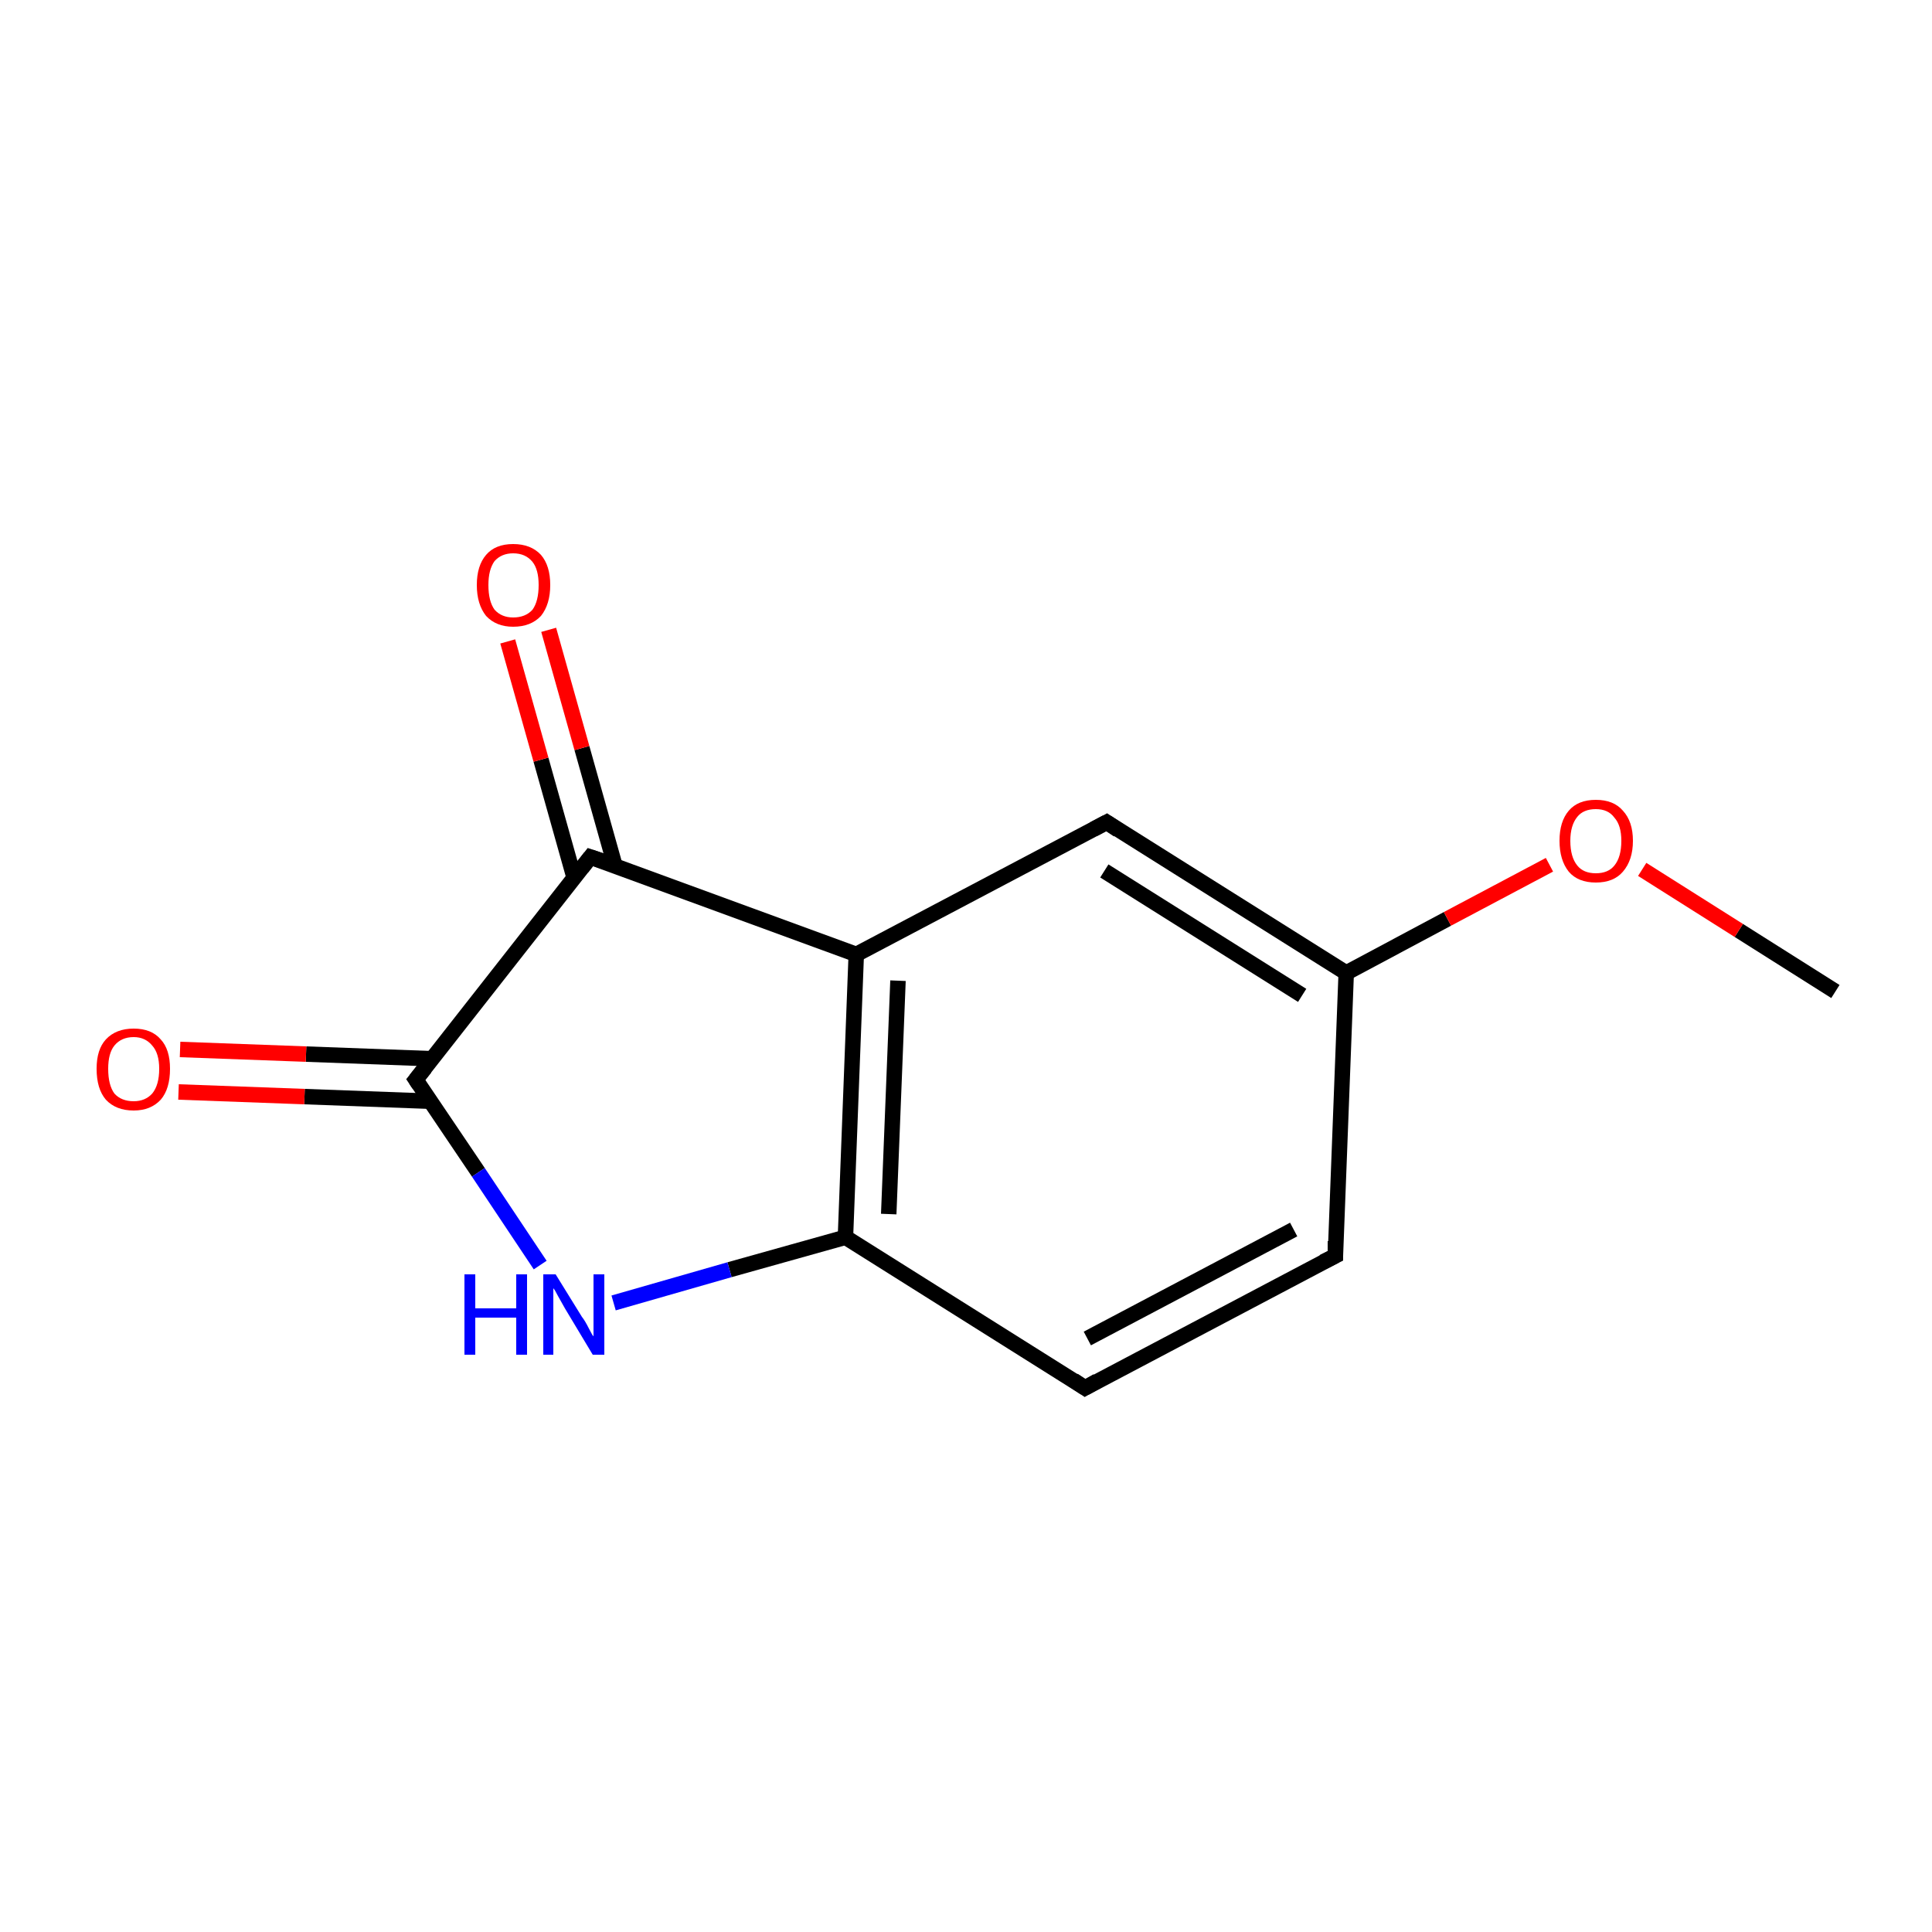 <?xml version='1.0' encoding='iso-8859-1'?>
<svg version='1.1' baseProfile='full'
              xmlns='http://www.w3.org/2000/svg'
                      xmlns:rdkit='http://www.rdkit.org/xml'
                      xmlns:xlink='http://www.w3.org/1999/xlink'
                  xml:space='preserve'
width='250px' height='250px' viewBox='0 0 250 250'>
<!-- END OF HEADER -->
<rect style='opacity:1.0;fill:#FFFFFF;stroke:none' width='250.0' height='250.0' x='0.0' y='0.0'> </rect>
<path class='bond-0 atom-0 atom-12' d='M 237.5,128.3 L 225.0,120.4' style='fill:none;fill-rule:evenodd;stroke:#000000;stroke-width:2.0px;stroke-linecap:butt;stroke-linejoin:miter;stroke-opacity:1' />
<path class='bond-0 atom-0 atom-12' d='M 225.0,120.4 L 212.5,112.5' style='fill:none;fill-rule:evenodd;stroke:#FF0000;stroke-width:2.0px;stroke-linecap:butt;stroke-linejoin:miter;stroke-opacity:1' />
<path class='bond-1 atom-1 atom-2' d='M 172.8,162.5 L 140.4,179.6' style='fill:none;fill-rule:evenodd;stroke:#000000;stroke-width:2.0px;stroke-linecap:butt;stroke-linejoin:miter;stroke-opacity:1' />
<path class='bond-1 atom-1 atom-2' d='M 167.4,159.1 L 140.7,173.2' style='fill:none;fill-rule:evenodd;stroke:#000000;stroke-width:2.0px;stroke-linecap:butt;stroke-linejoin:miter;stroke-opacity:1' />
<path class='bond-2 atom-1 atom-4' d='M 172.8,162.5 L 174.2,125.9' style='fill:none;fill-rule:evenodd;stroke:#000000;stroke-width:2.0px;stroke-linecap:butt;stroke-linejoin:miter;stroke-opacity:1' />
<path class='bond-3 atom-2 atom-6' d='M 140.4,179.6 L 109.4,160.1' style='fill:none;fill-rule:evenodd;stroke:#000000;stroke-width:2.0px;stroke-linecap:butt;stroke-linejoin:miter;stroke-opacity:1' />
<path class='bond-4 atom-3 atom-4' d='M 143.2,106.4 L 174.2,125.9' style='fill:none;fill-rule:evenodd;stroke:#000000;stroke-width:2.0px;stroke-linecap:butt;stroke-linejoin:miter;stroke-opacity:1' />
<path class='bond-4 atom-3 atom-4' d='M 142.9,112.7 L 168.5,128.8' style='fill:none;fill-rule:evenodd;stroke:#000000;stroke-width:2.0px;stroke-linecap:butt;stroke-linejoin:miter;stroke-opacity:1' />
<path class='bond-5 atom-3 atom-5' d='M 143.2,106.4 L 110.8,123.5' style='fill:none;fill-rule:evenodd;stroke:#000000;stroke-width:2.0px;stroke-linecap:butt;stroke-linejoin:miter;stroke-opacity:1' />
<path class='bond-6 atom-4 atom-12' d='M 174.2,125.9 L 187.3,118.9' style='fill:none;fill-rule:evenodd;stroke:#000000;stroke-width:2.0px;stroke-linecap:butt;stroke-linejoin:miter;stroke-opacity:1' />
<path class='bond-6 atom-4 atom-12' d='M 187.3,118.9 L 200.5,111.9' style='fill:none;fill-rule:evenodd;stroke:#FF0000;stroke-width:2.0px;stroke-linecap:butt;stroke-linejoin:miter;stroke-opacity:1' />
<path class='bond-7 atom-5 atom-6' d='M 110.8,123.5 L 109.4,160.1' style='fill:none;fill-rule:evenodd;stroke:#000000;stroke-width:2.0px;stroke-linecap:butt;stroke-linejoin:miter;stroke-opacity:1' />
<path class='bond-7 atom-5 atom-6' d='M 116.2,126.9 L 115.0,157.1' style='fill:none;fill-rule:evenodd;stroke:#000000;stroke-width:2.0px;stroke-linecap:butt;stroke-linejoin:miter;stroke-opacity:1' />
<path class='bond-8 atom-5 atom-7' d='M 110.8,123.5 L 76.4,110.9' style='fill:none;fill-rule:evenodd;stroke:#000000;stroke-width:2.0px;stroke-linecap:butt;stroke-linejoin:miter;stroke-opacity:1' />
<path class='bond-9 atom-6 atom-9' d='M 109.4,160.1 L 94.4,164.3' style='fill:none;fill-rule:evenodd;stroke:#000000;stroke-width:2.0px;stroke-linecap:butt;stroke-linejoin:miter;stroke-opacity:1' />
<path class='bond-9 atom-6 atom-9' d='M 94.4,164.3 L 79.4,168.6' style='fill:none;fill-rule:evenodd;stroke:#0000FF;stroke-width:2.0px;stroke-linecap:butt;stroke-linejoin:miter;stroke-opacity:1' />
<path class='bond-10 atom-7 atom-8' d='M 76.4,110.9 L 53.8,139.7' style='fill:none;fill-rule:evenodd;stroke:#000000;stroke-width:2.0px;stroke-linecap:butt;stroke-linejoin:miter;stroke-opacity:1' />
<path class='bond-11 atom-7 atom-10' d='M 79.6,112.1 L 75.3,96.8' style='fill:none;fill-rule:evenodd;stroke:#000000;stroke-width:2.0px;stroke-linecap:butt;stroke-linejoin:miter;stroke-opacity:1' />
<path class='bond-11 atom-7 atom-10' d='M 75.3,96.8 L 71.0,81.5' style='fill:none;fill-rule:evenodd;stroke:#FF0000;stroke-width:2.0px;stroke-linecap:butt;stroke-linejoin:miter;stroke-opacity:1' />
<path class='bond-11 atom-7 atom-10' d='M 74.3,113.6 L 70.0,98.3' style='fill:none;fill-rule:evenodd;stroke:#000000;stroke-width:2.0px;stroke-linecap:butt;stroke-linejoin:miter;stroke-opacity:1' />
<path class='bond-11 atom-7 atom-10' d='M 70.0,98.3 L 65.7,83.0' style='fill:none;fill-rule:evenodd;stroke:#FF0000;stroke-width:2.0px;stroke-linecap:butt;stroke-linejoin:miter;stroke-opacity:1' />
<path class='bond-12 atom-8 atom-9' d='M 53.8,139.7 L 61.9,151.7' style='fill:none;fill-rule:evenodd;stroke:#000000;stroke-width:2.0px;stroke-linecap:butt;stroke-linejoin:miter;stroke-opacity:1' />
<path class='bond-12 atom-8 atom-9' d='M 61.9,151.7 L 69.9,163.7' style='fill:none;fill-rule:evenodd;stroke:#0000FF;stroke-width:2.0px;stroke-linecap:butt;stroke-linejoin:miter;stroke-opacity:1' />
<path class='bond-13 atom-8 atom-11' d='M 55.9,137.0 L 39.6,136.4' style='fill:none;fill-rule:evenodd;stroke:#000000;stroke-width:2.0px;stroke-linecap:butt;stroke-linejoin:miter;stroke-opacity:1' />
<path class='bond-13 atom-8 atom-11' d='M 39.6,136.4 L 23.3,135.8' style='fill:none;fill-rule:evenodd;stroke:#FF0000;stroke-width:2.0px;stroke-linecap:butt;stroke-linejoin:miter;stroke-opacity:1' />
<path class='bond-13 atom-8 atom-11' d='M 55.7,142.5 L 39.4,141.9' style='fill:none;fill-rule:evenodd;stroke:#000000;stroke-width:2.0px;stroke-linecap:butt;stroke-linejoin:miter;stroke-opacity:1' />
<path class='bond-13 atom-8 atom-11' d='M 39.4,141.9 L 23.1,141.3' style='fill:none;fill-rule:evenodd;stroke:#FF0000;stroke-width:2.0px;stroke-linecap:butt;stroke-linejoin:miter;stroke-opacity:1' />
<path d='M 171.2,163.3 L 172.8,162.5 L 172.8,160.6' style='fill:none;stroke:#000000;stroke-width:2.0px;stroke-linecap:butt;stroke-linejoin:miter;stroke-opacity:1;' />
<path d='M 142.0,178.7 L 140.4,179.6 L 138.9,178.6' style='fill:none;stroke:#000000;stroke-width:2.0px;stroke-linecap:butt;stroke-linejoin:miter;stroke-opacity:1;' />
<path d='M 144.7,107.4 L 143.2,106.4 L 141.5,107.3' style='fill:none;stroke:#000000;stroke-width:2.0px;stroke-linecap:butt;stroke-linejoin:miter;stroke-opacity:1;' />
<path d='M 78.2,111.5 L 76.4,110.9 L 75.3,112.3' style='fill:none;stroke:#000000;stroke-width:2.0px;stroke-linecap:butt;stroke-linejoin:miter;stroke-opacity:1;' />
<path d='M 55.0,138.2 L 53.8,139.7 L 54.2,140.3' style='fill:none;stroke:#000000;stroke-width:2.0px;stroke-linecap:butt;stroke-linejoin:miter;stroke-opacity:1;' />
<path class='atom-9' d='M 60.1 164.9
L 61.5 164.9
L 61.5 169.3
L 66.8 169.3
L 66.8 164.9
L 68.2 164.9
L 68.2 175.3
L 66.8 175.3
L 66.8 170.5
L 61.5 170.5
L 61.5 175.3
L 60.1 175.3
L 60.1 164.9
' fill='#0000FF'/>
<path class='atom-9' d='M 71.9 164.9
L 75.3 170.4
Q 75.7 170.9, 76.2 171.9
Q 76.7 172.9, 76.8 172.9
L 76.8 164.9
L 78.2 164.9
L 78.2 175.3
L 76.7 175.3
L 73.1 169.3
Q 72.7 168.6, 72.2 167.7
Q 71.8 166.9, 71.6 166.7
L 71.6 175.3
L 70.3 175.3
L 70.3 164.9
L 71.9 164.9
' fill='#0000FF'/>
<path class='atom-10' d='M 61.7 75.7
Q 61.7 73.2, 62.9 71.8
Q 64.1 70.4, 66.4 70.4
Q 68.7 70.4, 70.0 71.8
Q 71.2 73.2, 71.2 75.7
Q 71.2 78.2, 70.0 79.7
Q 68.7 81.1, 66.4 81.1
Q 64.2 81.1, 62.9 79.7
Q 61.7 78.2, 61.7 75.7
M 66.4 79.9
Q 68.0 79.9, 68.9 78.9
Q 69.7 77.8, 69.7 75.7
Q 69.7 73.7, 68.9 72.7
Q 68.0 71.6, 66.4 71.6
Q 64.9 71.6, 64.0 72.6
Q 63.2 73.7, 63.2 75.7
Q 63.2 77.8, 64.0 78.9
Q 64.9 79.9, 66.4 79.9
' fill='#FF0000'/>
<path class='atom-11' d='M 12.5 138.3
Q 12.5 135.8, 13.7 134.5
Q 15.0 133.1, 17.3 133.1
Q 19.6 133.1, 20.8 134.5
Q 22.0 135.8, 22.0 138.3
Q 22.0 140.9, 20.8 142.3
Q 19.5 143.7, 17.3 143.7
Q 15.0 143.7, 13.7 142.3
Q 12.5 140.9, 12.5 138.3
M 17.3 142.5
Q 18.8 142.5, 19.7 141.5
Q 20.6 140.4, 20.6 138.3
Q 20.6 136.3, 19.7 135.3
Q 18.8 134.2, 17.3 134.2
Q 15.7 134.2, 14.8 135.3
Q 14.0 136.3, 14.0 138.3
Q 14.0 140.4, 14.8 141.5
Q 15.7 142.5, 17.3 142.5
' fill='#FF0000'/>
<path class='atom-12' d='M 201.8 108.8
Q 201.8 106.3, 203.0 104.9
Q 204.2 103.5, 206.5 103.5
Q 208.8 103.5, 210.0 104.9
Q 211.3 106.3, 211.3 108.8
Q 211.3 111.3, 210.0 112.8
Q 208.8 114.2, 206.5 114.2
Q 204.2 114.2, 203.0 112.8
Q 201.8 111.3, 201.8 108.8
M 206.5 113.0
Q 208.1 113.0, 208.9 112.0
Q 209.8 110.9, 209.8 108.8
Q 209.8 106.8, 208.9 105.8
Q 208.1 104.7, 206.5 104.7
Q 204.9 104.7, 204.1 105.7
Q 203.2 106.8, 203.2 108.8
Q 203.2 110.9, 204.1 112.0
Q 204.9 113.0, 206.5 113.0
' fill='#FF0000'/>
</svg>
